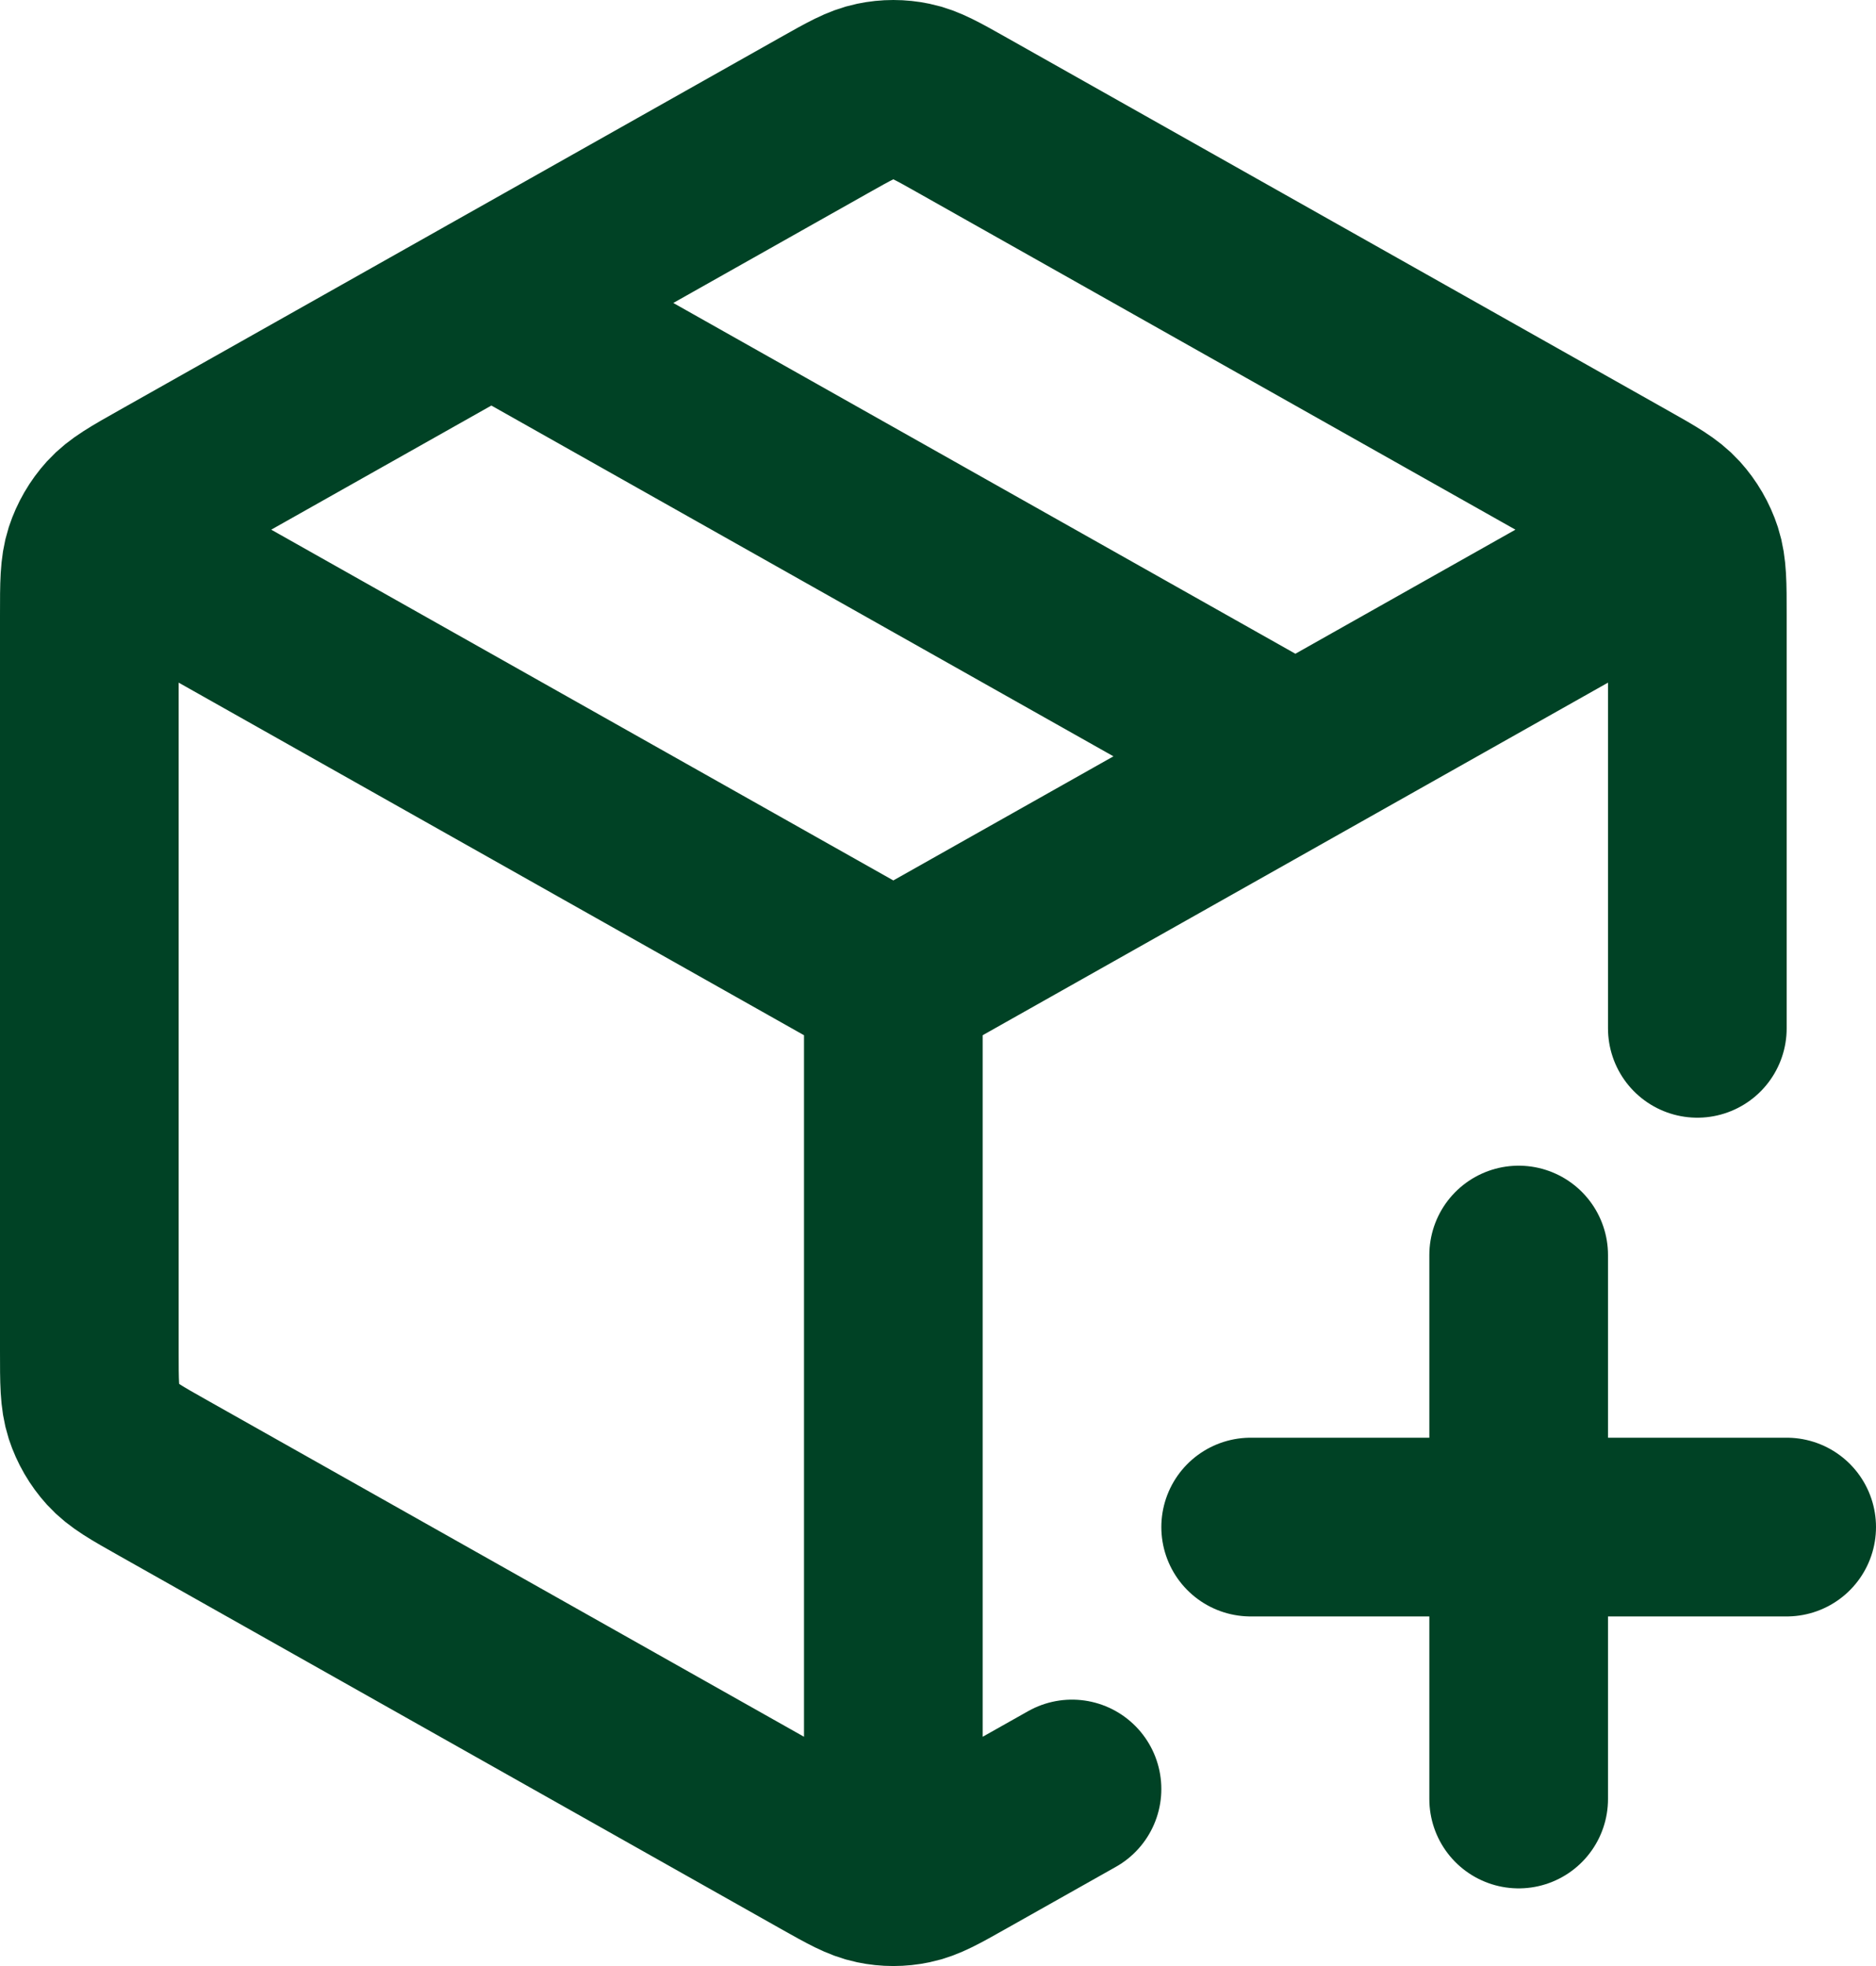<svg width="21" height="22" viewBox="0 0 21 22" fill="none" xmlns="http://www.w3.org/2000/svg">
<path d="M18.5 6.209L10 11M10 11L1.5 6.209M10 11L10 20.639M12 20.019L10.777 20.708C10.493 20.868 10.352 20.948 10.201 20.979C10.069 21.007 9.931 21.007 9.799 20.979C9.648 20.948 9.507 20.868 9.223 20.708L1.823 16.537C1.523 16.368 1.374 16.284 1.265 16.164C1.168 16.057 1.095 15.931 1.05 15.794C1 15.639 1 15.466 1 15.118V6.882C1 6.535 1 6.361 1.05 6.206C1.095 6.069 1.168 5.943 1.265 5.836C1.374 5.716 1.523 5.632 1.823 5.463L9.223 1.292C9.507 1.132 9.648 1.052 9.799 1.021C9.931 0.993 10.069 0.993 10.201 1.021C10.352 1.052 10.493 1.132 10.777 1.292L18.177 5.463C18.477 5.632 18.626 5.716 18.735 5.836C18.832 5.943 18.905 6.069 18.95 6.206C19 6.361 19 6.535 19 6.882L19 11.507M5.5 3.39L14.5 8.463M17 20.131V14.044M14 17.088H20" stroke="#004225" stroke-width="2" stroke-linecap="round" stroke-linejoin="round"/>
</svg>
